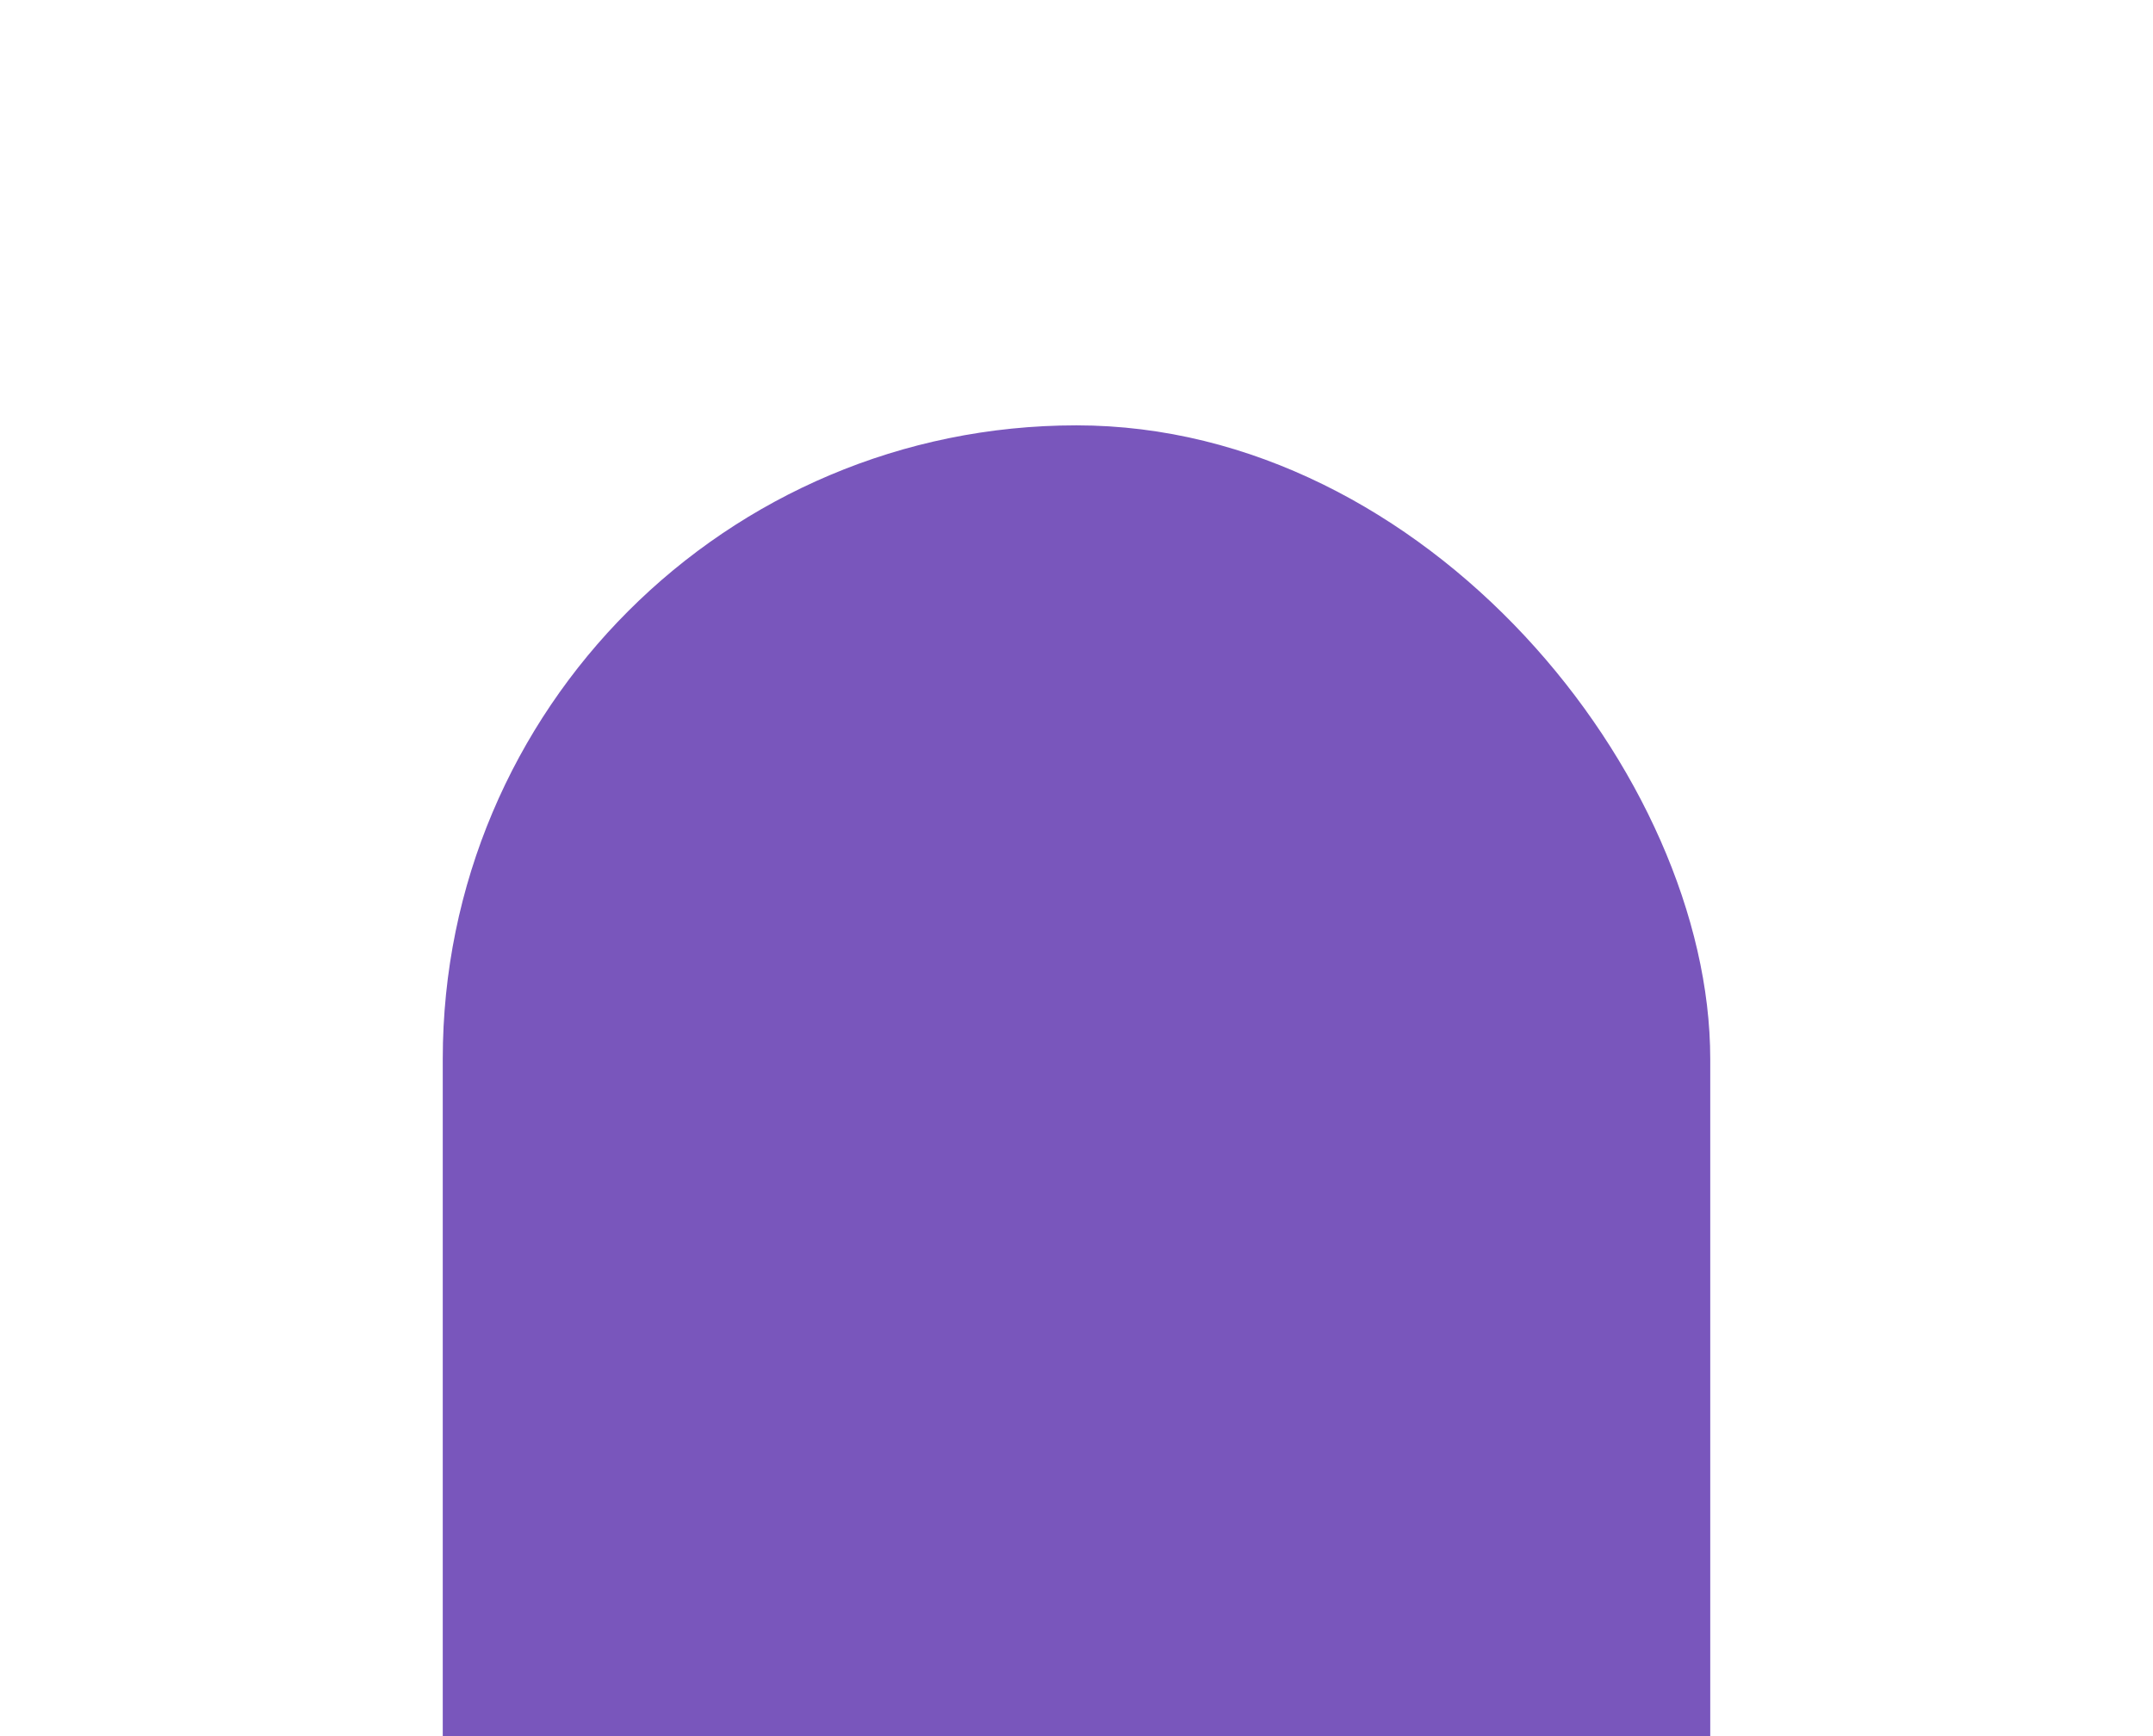 <svg width="248" height="200" viewBox="0 0 248 200" fill="none" xmlns="http://www.w3.org/2000/svg">
<g clip-path="url(#clip0_1325_5690)">
<g filter="url(#filter0_f_1325_5690)">
<rect x="51" y="49" width="146" height="293" rx="73" fill="#7956BC"/>
</g>
</g>
<defs>
<filter id="filter0_f_1325_5690" x="1" y="-1" width="246" height="393" filterUnits="userSpaceOnUse" color-interpolation-filters="sRGB">
<feFlood flood-opacity="0" result="BackgroundImageFix"/>
<feBlend mode="normal" in="SourceGraphic" in2="BackgroundImageFix" result="shape"/>
<feGaussianBlur stdDeviation="25" result="effect1_foregroundBlur_1325_5690"/>
</filter>
<clipPath id="clip0_1325_5690">
<rect width="248" height="200" fill="white"/>
</clipPath>
</defs>
</svg>
